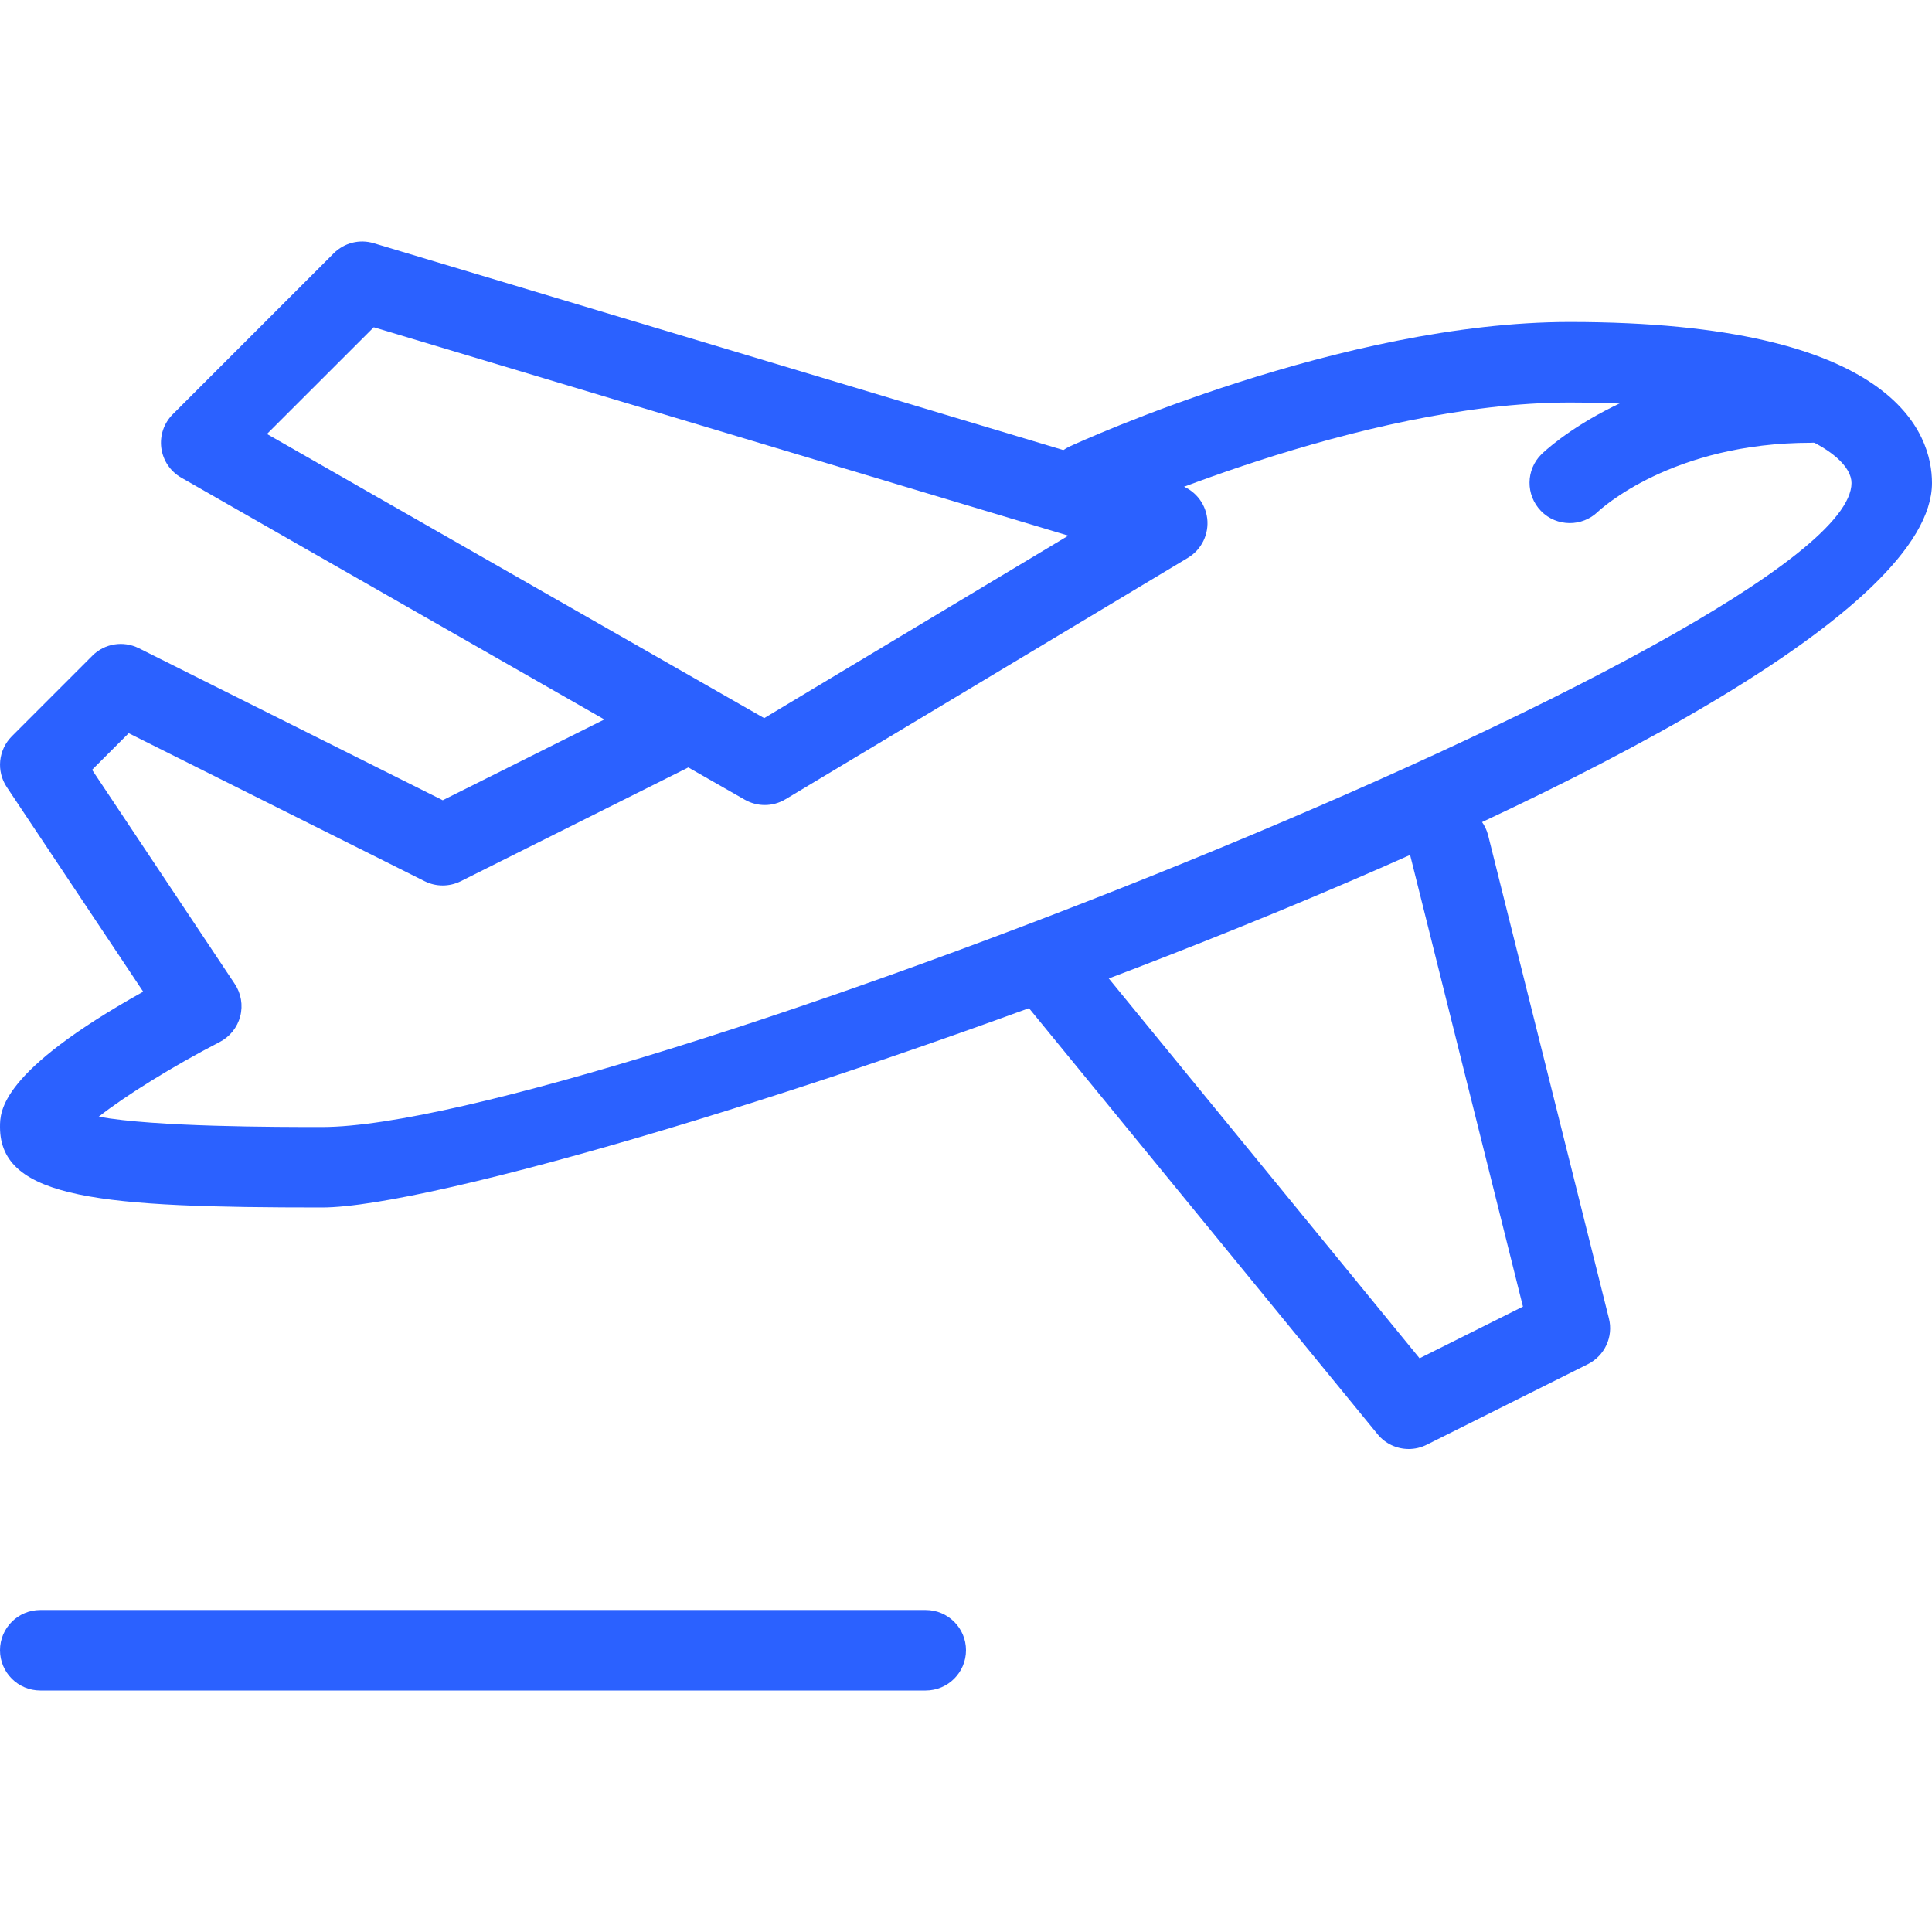 <svg xmlns="http://www.w3.org/2000/svg" width="44" height="44" viewBox="0 0 44 44" fill="none"><path d="M35.75 7.333C30.567 7.333 24.616 10.052 24.365 10.166C23.905 10.379 23.703 10.923 23.916 11.383C24.128 11.842 24.673 12.043 25.133 11.832C25.192 11.805 30.974 9.167 35.75 9.167C40.425 9.167 42.167 10.291 42.167 11C42.167 14.419 13.468 25.667 7.333 25.667C6.303 25.667 3.542 25.667 2.248 25.432C2.849 24.959 3.927 24.286 5.003 23.731C5.236 23.61 5.405 23.399 5.471 23.146C5.537 22.893 5.491 22.623 5.346 22.407L2.097 17.532L2.931 16.698L9.673 20.07C9.929 20.198 10.234 20.198 10.492 20.07L15.992 17.32C16.445 17.092 16.63 16.542 16.403 16.09C16.175 15.639 15.626 15.453 15.173 15.681L10.083 18.225L3.161 14.762C2.807 14.586 2.381 14.654 2.103 14.934L0.27 16.768C-0.04 17.078 -0.088 17.562 0.154 17.925L3.261 22.585C0 24.405 0 25.309 0 25.667C0 27.319 2.349 27.5 7.333 27.5C12.214 27.5 44 16.766 44 11C44 9.896 43.197 7.333 35.75 7.333Z" fill="#2B61FF"></path><path d="M27.493 11.803C27.447 11.442 27.194 11.143 26.846 11.039L8.512 5.539C8.19 5.441 7.841 5.529 7.601 5.768L3.935 9.435C3.733 9.636 3.636 9.92 3.674 10.205C3.713 10.489 3.881 10.738 4.129 10.879L16.962 18.213C17.104 18.293 17.261 18.334 17.417 18.334C17.58 18.334 17.743 18.29 17.888 18.203L27.055 12.703C27.366 12.516 27.537 12.163 27.493 11.803ZM17.404 16.355L6.08 9.884L8.512 7.453L24.33 12.199L17.404 16.355Z" fill="#2B61FF"></path><path d="M41.249 8.25C37.293 8.25 35.195 10.259 35.107 10.344C34.748 10.698 34.743 11.272 35.093 11.635C35.27 11.82 35.511 11.913 35.751 11.913C35.978 11.913 36.207 11.829 36.385 11.66C36.453 11.596 38.079 10.084 41.249 10.084C41.755 10.084 42.166 9.673 42.166 9.167C42.166 8.661 41.755 8.25 41.249 8.25Z" fill="#2B61FF"></path><path d="M36.642 30.027L33.892 19.027C33.769 18.533 33.267 18.236 32.781 18.359C32.29 18.482 31.991 18.979 32.114 19.47L34.684 29.757L32.33 30.934L24.544 21.419C24.221 21.025 23.644 20.968 23.253 21.289C22.861 21.612 22.802 22.189 23.123 22.58L31.373 32.663C31.551 32.883 31.815 33 32.083 33C32.222 33 32.361 32.969 32.497 32.901L36.163 31.068C36.547 30.875 36.747 30.443 36.642 30.027Z" fill="#2B61FF"></path><path d="M21.083 36.667H0.917C0.411 36.667 0 37.077 0 37.583C0 38.089 0.411 38.5 0.917 38.5H21.083C21.589 38.5 22 38.089 22 37.583C22 37.077 21.589 36.667 21.083 36.667Z" fill="#2B61FF"></path></svg>